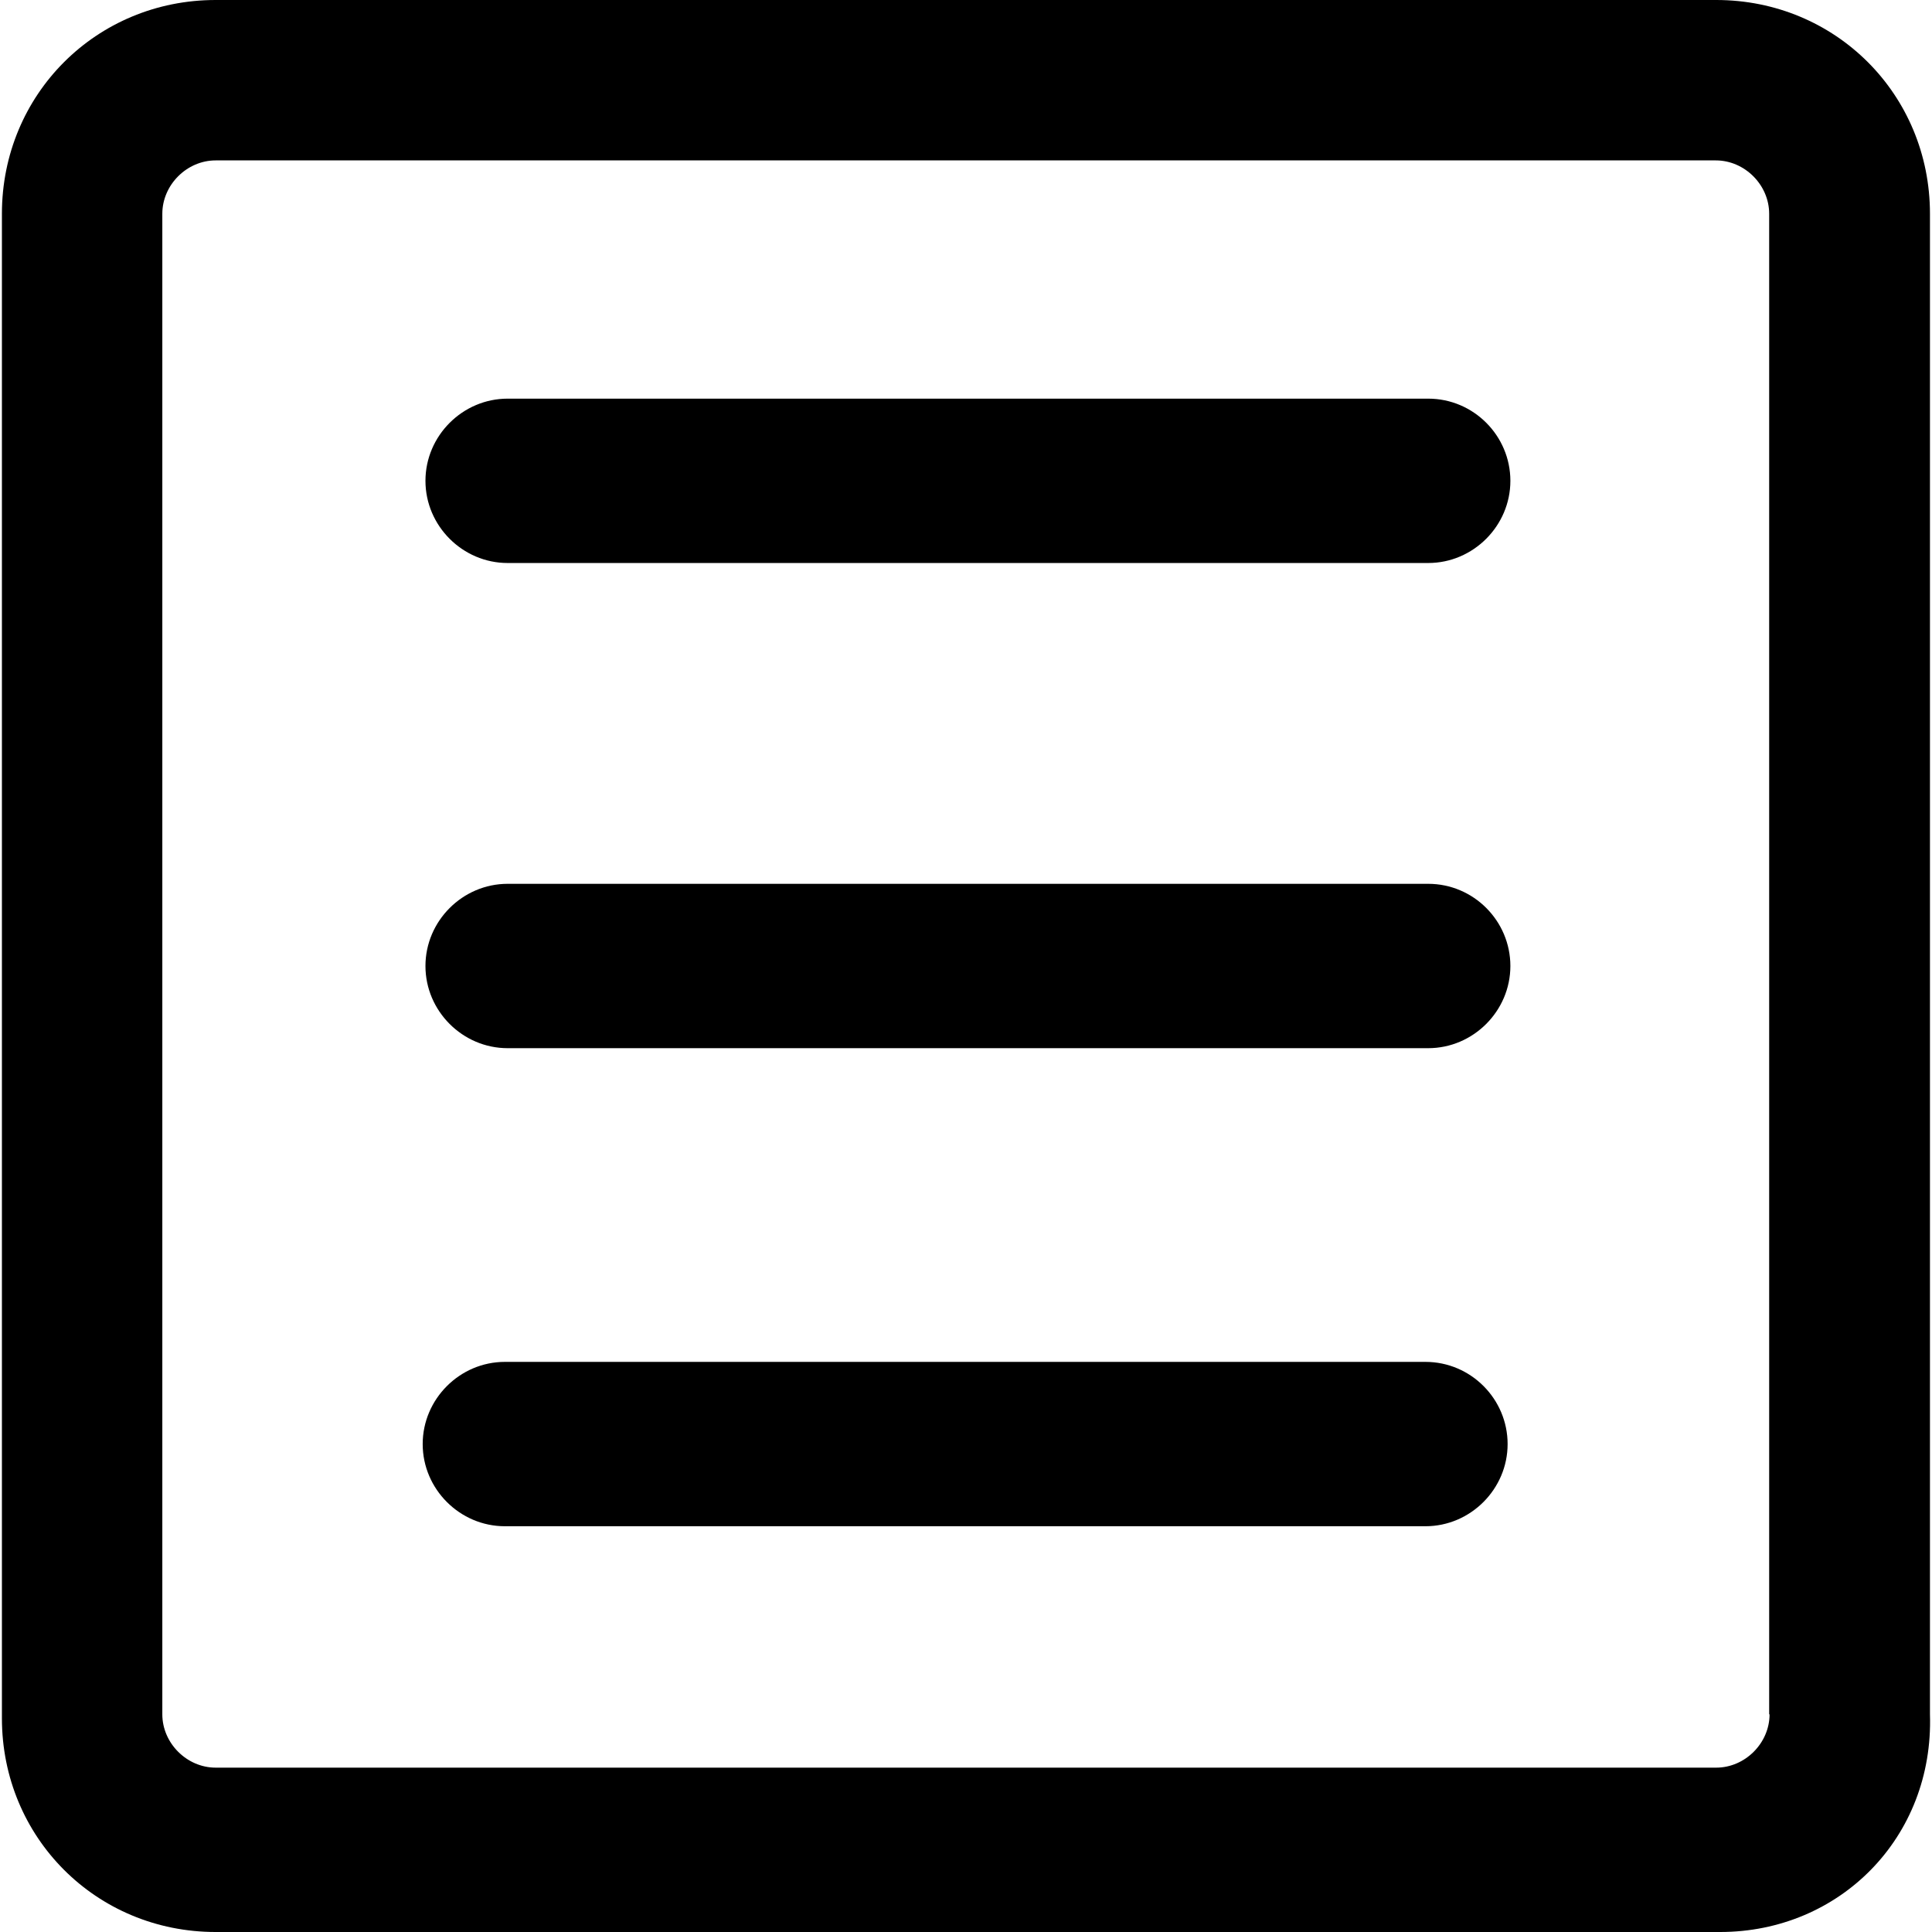 <?xml version="1.0" encoding="iso-8859-1"?>
<!-- Generator: Adobe Illustrator 19.0.0, SVG Export Plug-In . SVG Version: 6.00 Build 0)  -->
<svg version="1.1" id="Capa_1" xmlns="http://www.w3.org/2000/svg" xmlns:xlink="http://www.w3.org/1999/xlink" x="0px" y="0px"
	 viewBox="0 0 489 489" style="enable-background:new 0 0 489 489;" xml:space="preserve">
<g>
	<g>
		<path d="M488.485,433.9V54.1c0-30.2-23.9-54.1-54.1-54.1h-379.8c-30.2,0-54.1,23.9-54.1,54.1v380.8c0,30.2,23.9,54.1,54.1,54.1
			h380.8C465.585,489,489.485,465.1,488.485,433.9z M447.885,433.9c0,7.3-6.2,13.5-13.5,13.5h-379.8c-7.3,0-13.5-6.2-13.5-13.5V54.1
			c0-7.3,6.2-13.5,13.5-13.5h379.7c7.3,0,13.5,6.2,13.5,13.5v379.8H447.885z"/>
		<path d="M361.485,100.9h-233c-11.4,0-20.8,9.4-20.8,20.8s9.4,20.8,20.8,20.8h233c11.4,0,20.8-9.4,20.8-20.8
			S372.985,100.9,361.485,100.9z"/>
		<path d="M361.485,223.7h-233c-11.4,0-20.8,9.4-20.8,20.8s9.4,20.8,20.8,20.8h233c11.4,0,20.8-9.4,20.8-20.8
			C382.285,233.1,372.985,223.7,361.485,223.7z"/>
		<path d="M360.785,344.7h-233c-11.4,0-20.8,9.4-20.8,20.8s9.4,20.8,20.8,20.8h233c11.4,0,20.8-9.4,20.8-20.8
			S372.285,344.7,360.785,344.7z"/>
	</g>
</g>
<g>
</g>
<g>
</g>
<g>
</g>
<g>
</g>
<g>
</g>
<g>
</g>
<g>
</g>
<g>
</g>
<g>
</g>
<g>
</g>
<g>
</g>
<g>
</g>
<g>
</g>
<g>
</g>
<g>
</g>
</svg>
